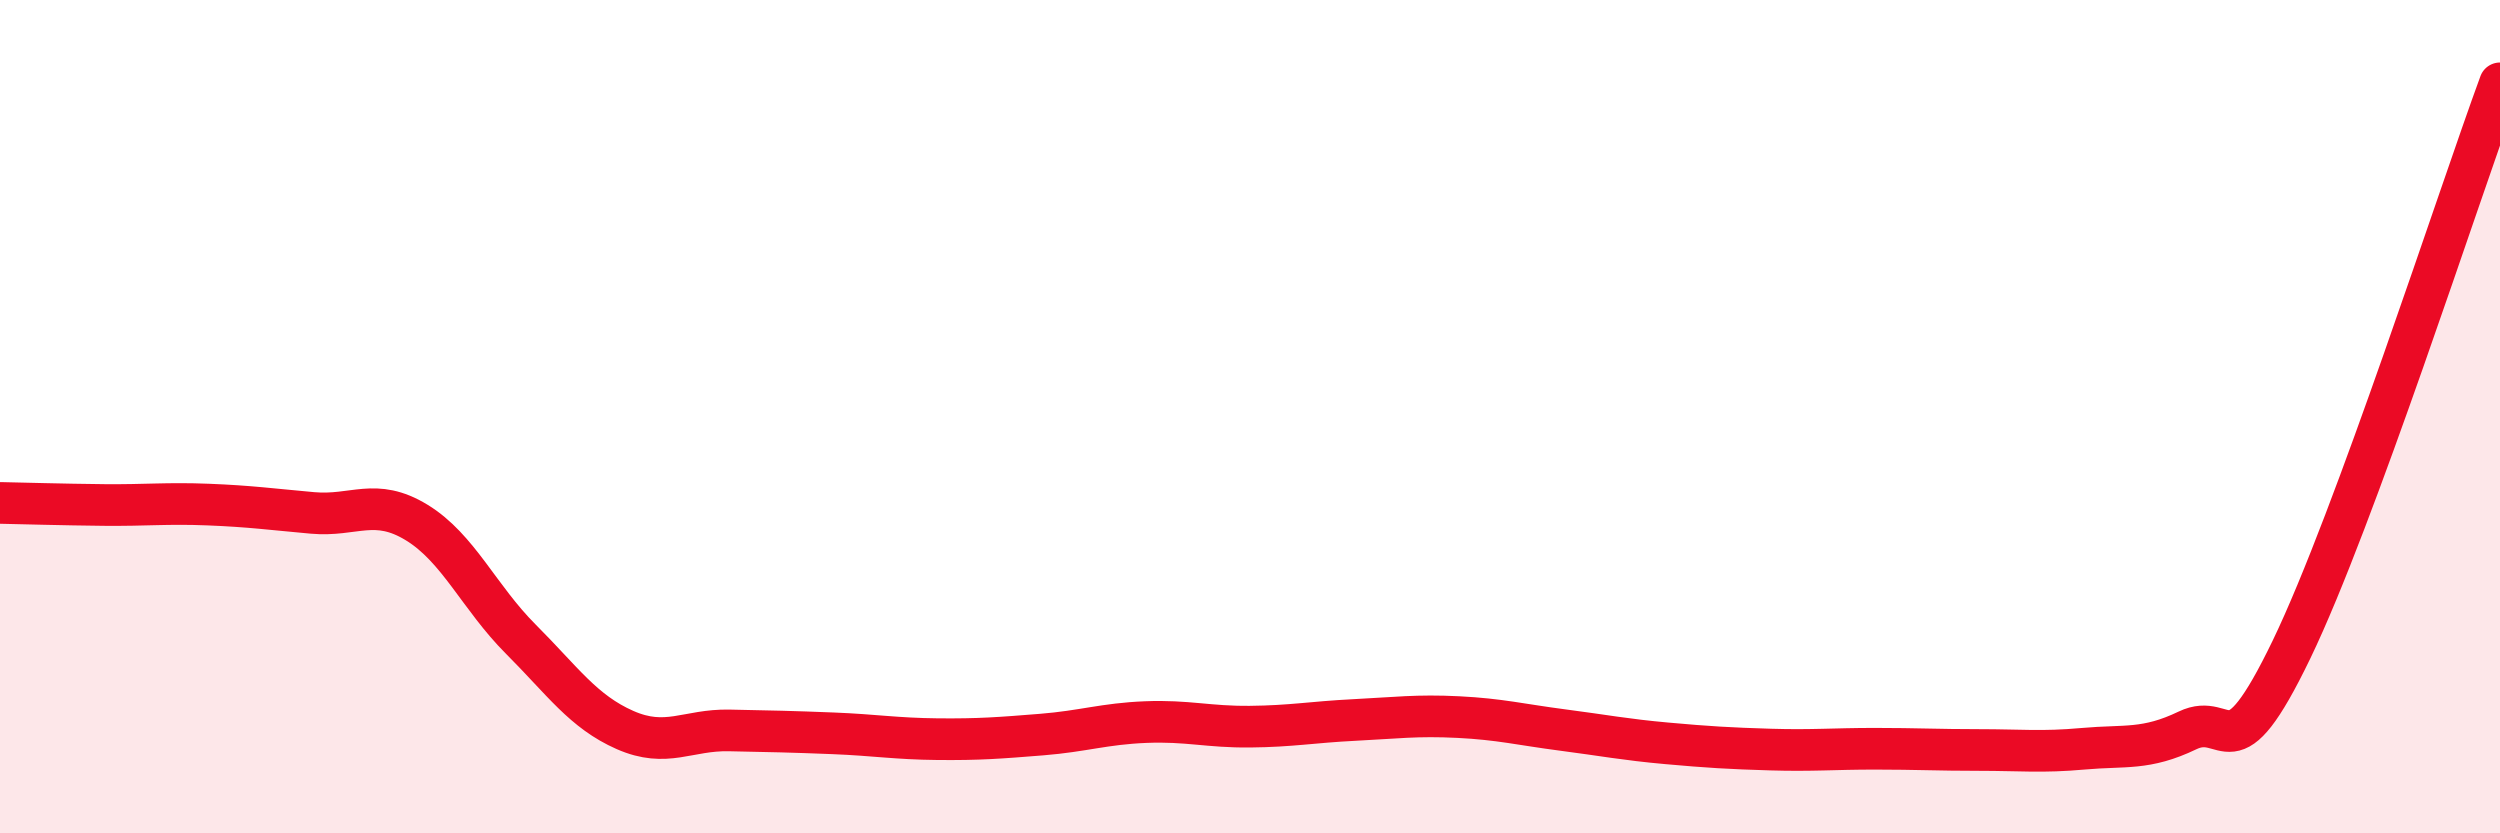 
    <svg width="60" height="20" viewBox="0 0 60 20" xmlns="http://www.w3.org/2000/svg">
      <path
        d="M 0,12.07 C 0.5,12.08 1.5,12.11 2.5,12.12 C 3.5,12.13 4,12.07 5,12.11 C 6,12.15 6.5,12.22 7.5,12.31 C 8.5,12.4 9,11.93 10,12.54 C 11,13.15 11.5,14.34 12.5,15.34 C 13.5,16.34 14,17.08 15,17.52 C 16,17.96 16.5,17.51 17.5,17.53 C 18.5,17.55 19,17.56 20,17.6 C 21,17.64 21.5,17.73 22.5,17.74 C 23.5,17.75 24,17.71 25,17.63 C 26,17.55 26.5,17.37 27.5,17.33 C 28.5,17.29 29,17.45 30,17.44 C 31,17.43 31.5,17.33 32.5,17.28 C 33.5,17.23 34,17.16 35,17.21 C 36,17.26 36.5,17.39 37.5,17.52 C 38.5,17.65 39,17.75 40,17.84 C 41,17.93 41.5,17.96 42.5,17.99 C 43.5,18.02 44,17.97 45,17.97 C 46,17.97 46.5,18 47.5,18 C 48.5,18 49,18.06 50,17.97 C 51,17.88 51.5,18.01 52.5,17.53 C 53.5,17.05 53.5,18.69 55,15.58 C 56.5,12.47 59,4.72 60,2L60 20L0 20Z"
        fill="#EB0A25"
        opacity="0.1"
        stroke-linecap="round"
        stroke-linejoin="round"
      />
      <path
        d="M 0,12.07 C 0.5,12.08 1.5,12.11 2.5,12.12 C 3.5,12.13 4,12.07 5,12.11 C 6,12.15 6.5,12.22 7.5,12.31 C 8.5,12.4 9,11.93 10,12.54 C 11,13.15 11.5,14.34 12.5,15.34 C 13.5,16.34 14,17.08 15,17.52 C 16,17.96 16.5,17.51 17.5,17.53 C 18.5,17.55 19,17.56 20,17.6 C 21,17.64 21.5,17.73 22.5,17.74 C 23.5,17.75 24,17.71 25,17.63 C 26,17.55 26.5,17.37 27.5,17.33 C 28.5,17.29 29,17.45 30,17.44 C 31,17.43 31.5,17.33 32.5,17.28 C 33.5,17.23 34,17.16 35,17.21 C 36,17.26 36.5,17.39 37.5,17.52 C 38.5,17.65 39,17.75 40,17.84 C 41,17.93 41.5,17.96 42.5,17.99 C 43.5,18.02 44,17.97 45,17.97 C 46,17.97 46.5,18 47.5,18 C 48.5,18 49,18.06 50,17.97 C 51,17.88 51.5,18.01 52.5,17.53 C 53.5,17.05 53.5,18.69 55,15.58 C 56.5,12.47 59,4.72 60,2"
        stroke="#EB0A25"
        stroke-width="1"
        fill="none"
        stroke-linecap="round"
        stroke-linejoin="round"
      />
    </svg>
  